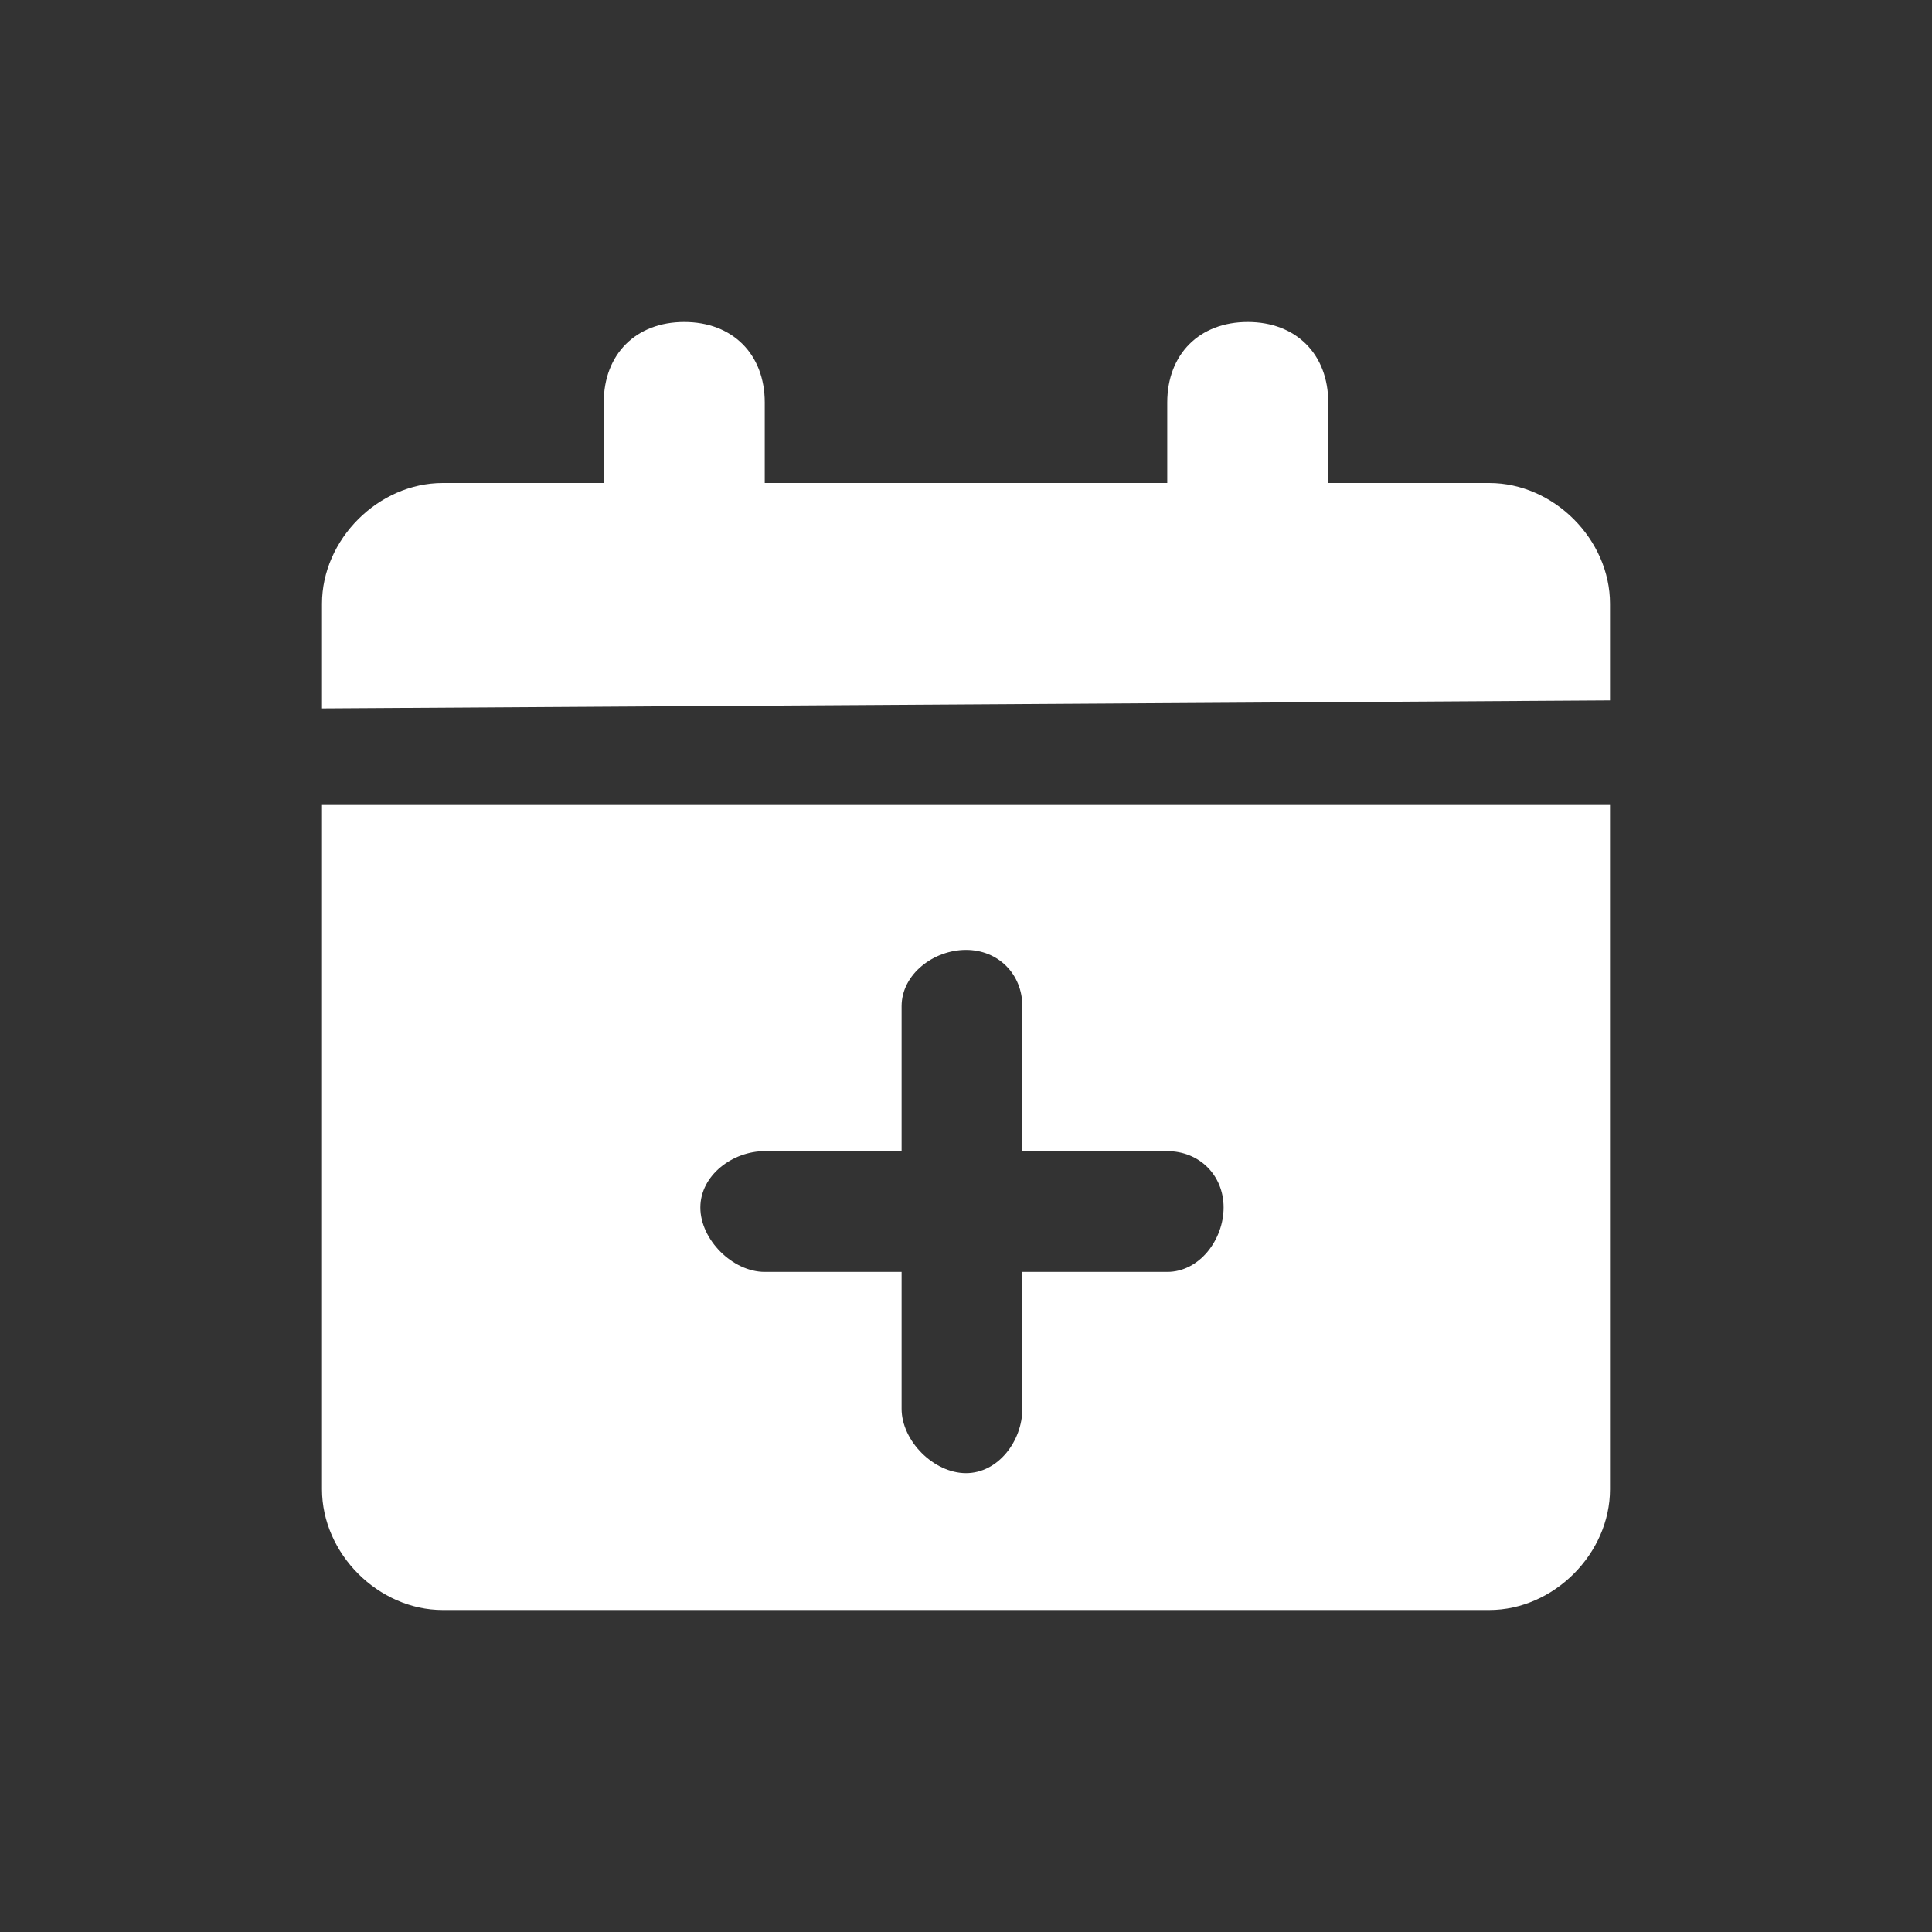 <svg version="1.2" xmlns="http://www.w3.org/2000/svg" viewBox="0 0 24 24" width="24" height="24">
	<rect x="0" y="0" width="24" height="24" fill="#333333" stroke="none"/>
	<title>Type=Calendrier Ajout, Style=Solid, Size=Big</title>
	<style>
		.s0 { fill: #ffffff } 
	</style>
	<path class="s0" d="m9.5 5c0-0.6-0.4-1-1-1-0.6 0-1 0.4-1 1v1h-2c-0.8 0-1.5 0.7-1.5 1.5v1.3l16-0.1v-1.2c0-0.8-0.7-1.5-1.5-1.5h-2v-1c0-0.6-0.4-1-1-1-0.6 0-1 0.4-1 1v1h-5z"/>
	<path fill-rule="evenodd" class="s0" d="m20 18.5c0 0.8-0.7 1.5-1.5 1.5h-13c-0.8 0-1.5-0.7-1.5-1.5v-8.5h16zm-7.3-6c0-0.4-0.3-0.7-0.7-0.7-0.4 0-0.8 0.3-0.8 0.7v1.8h-1.7c-0.4 0-0.8 0.3-0.8 0.7 0 0.4 0.4 0.8 0.8 0.8h1.7v1.7c0 0.4 0.4 0.8 0.8 0.8 0.4 0 0.7-0.4 0.7-0.8v-1.7h1.8c0.4 0 0.7-0.4 0.7-0.8 0-0.4-0.3-0.7-0.7-0.7h-1.8z"/>
</svg>